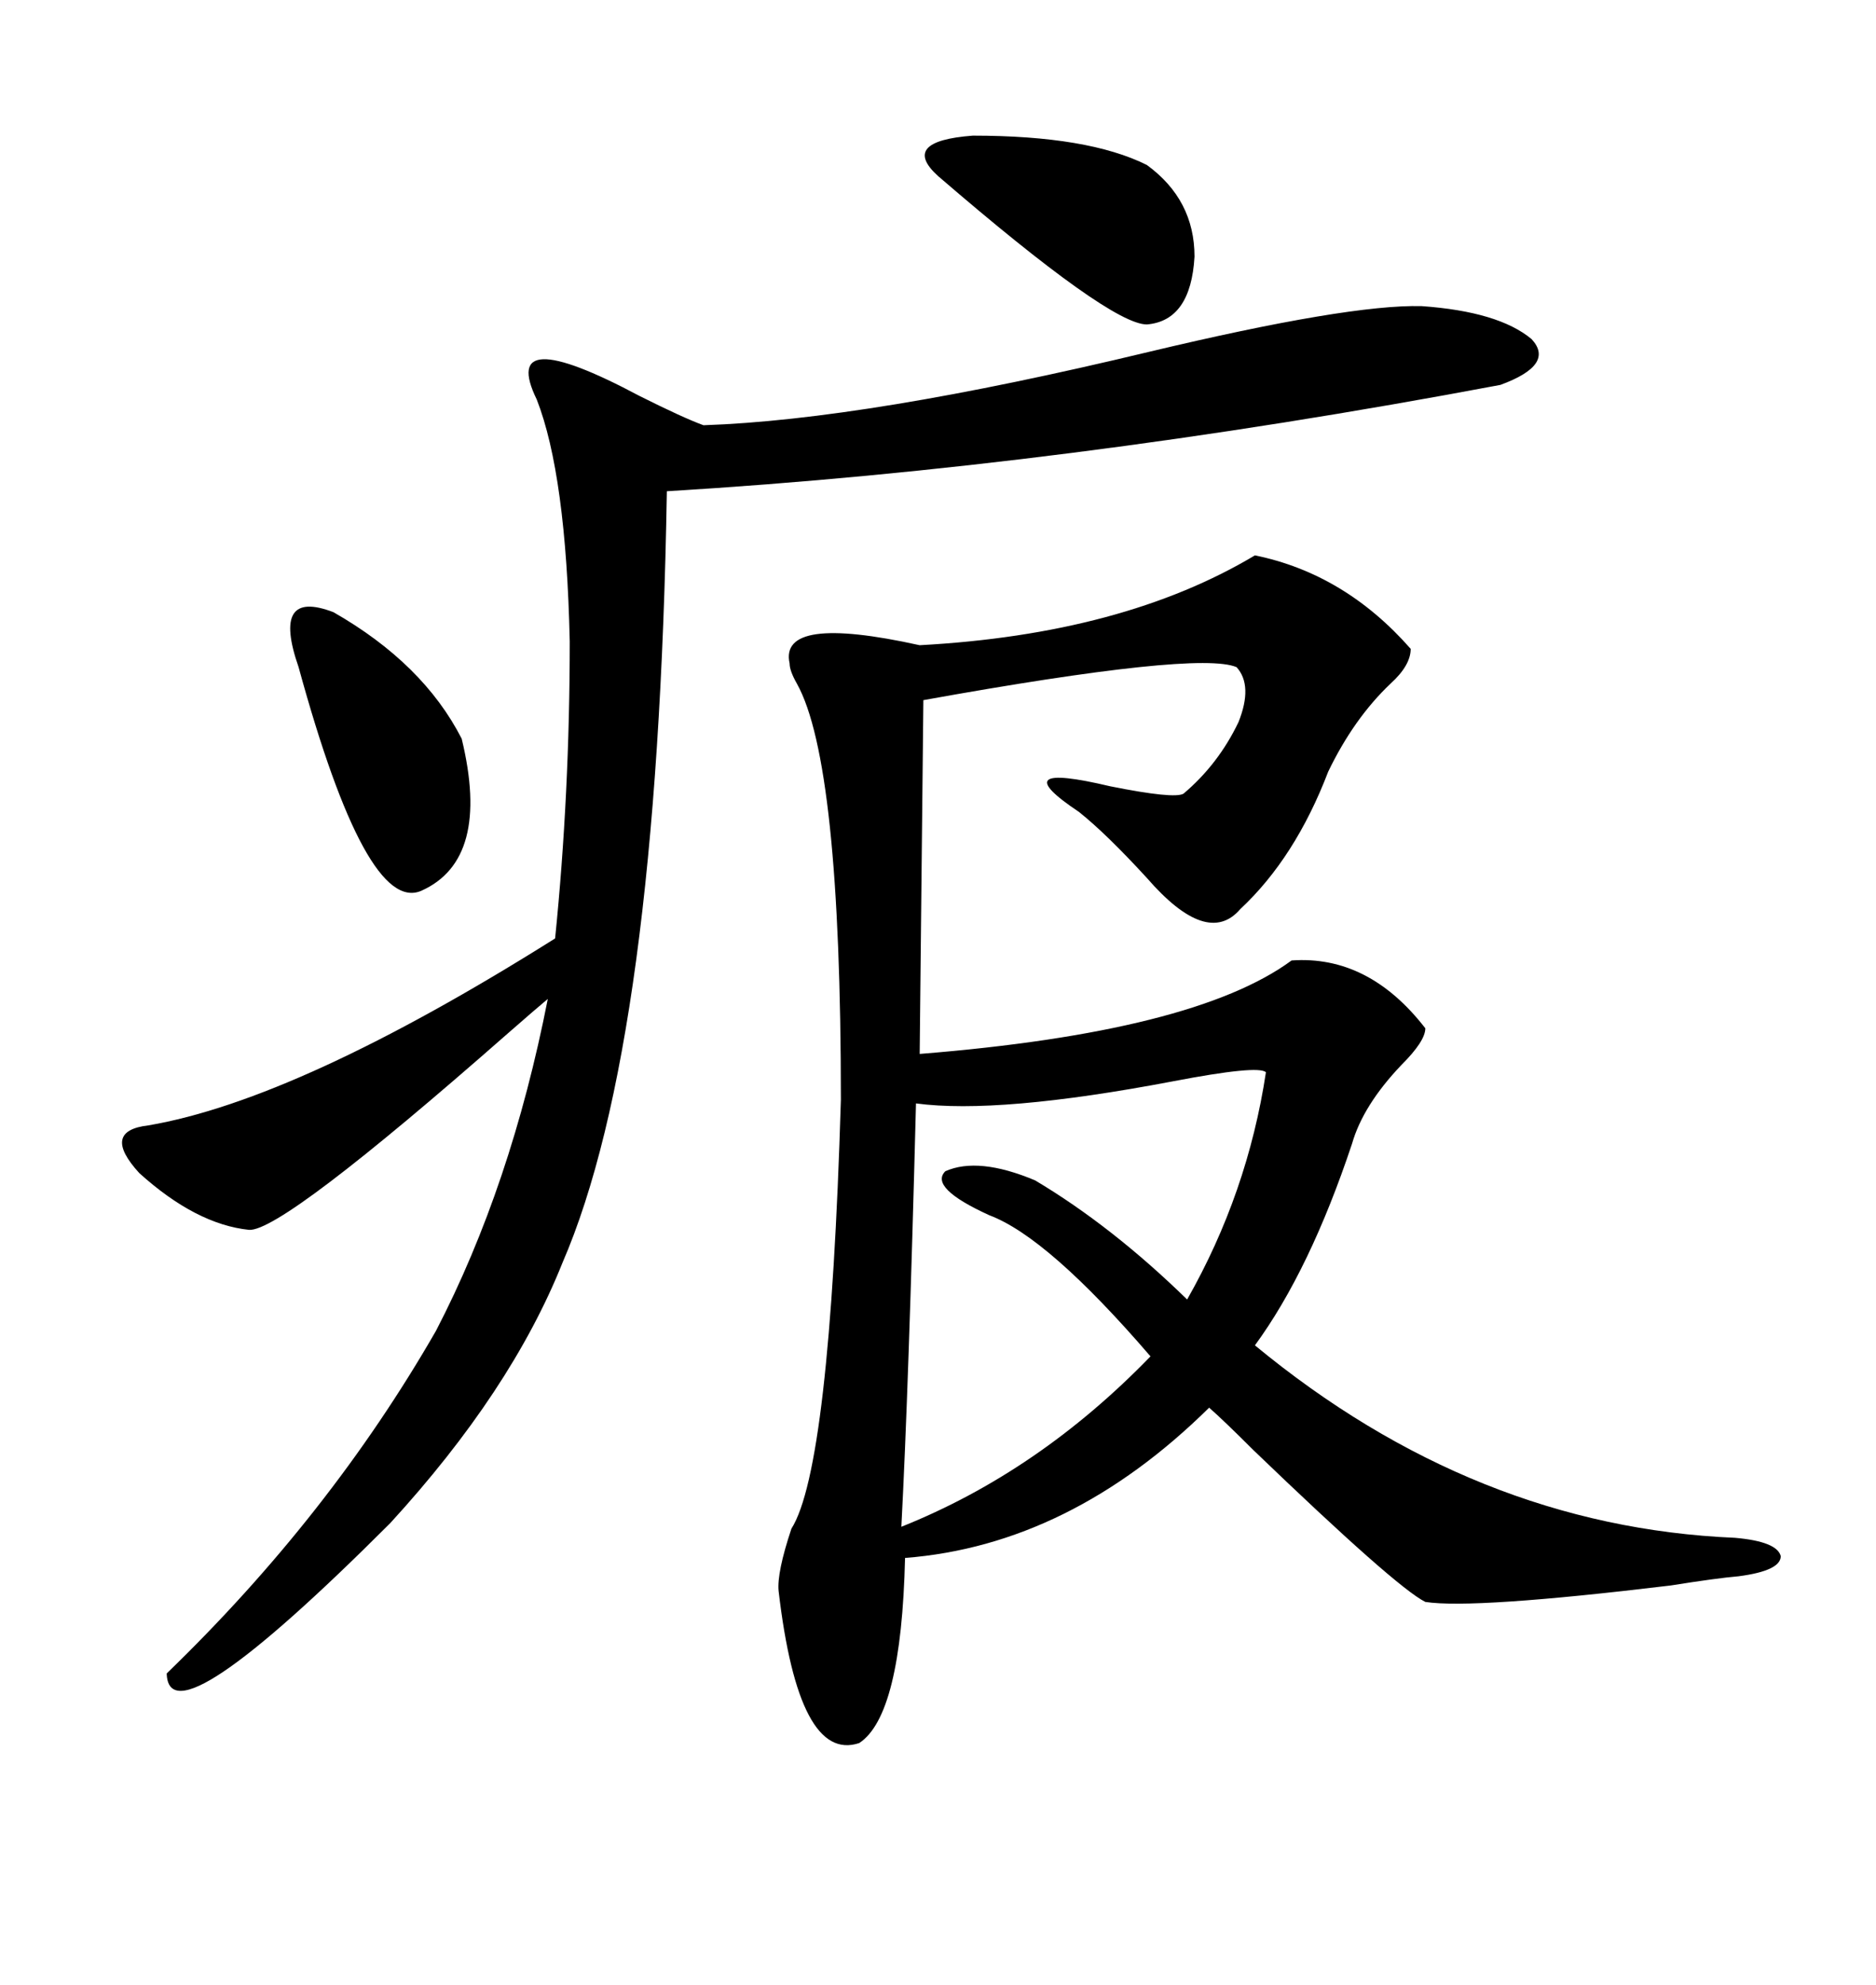 <svg xmlns="http://www.w3.org/2000/svg" xmlns:xlink="http://www.w3.org/1999/xlink" width="300" height="317.285"><path d="M200.68 88.77L200.68 88.77Q215.04 91.70 225.59 103.71L225.59 103.71Q225.59 106.35 222.36 109.28L222.36 109.28Q216.50 114.84 212.40 123.34L212.40 123.34Q207.13 137.11 198.34 145.31L198.34 145.31Q193.07 151.46 183.40 140.33L183.40 140.33Q176.95 133.30 172.56 129.79L172.56 129.79Q160.25 121.58 177.54 125.68L177.54 125.68Q187.79 127.73 189.26 126.86L189.26 126.86Q194.82 122.17 198.05 115.43L198.05 115.43Q200.39 109.57 197.75 106.64L197.75 106.64Q191.60 104.00 147.66 111.91L147.66 111.91L147.07 168.46Q191.02 164.94 206.54 153.52L206.54 153.52Q218.85 152.64 227.93 164.36L227.93 164.36Q227.93 166.41 224.12 170.21L224.12 170.21Q217.97 176.66 216.21 182.81L216.21 182.81Q209.47 203.03 200.68 215.04L200.68 215.04Q235.84 244.04 277.44 245.80L277.44 245.80Q284.18 246.39 284.77 248.73L284.77 248.73Q284.77 251.07 278.03 251.95L278.03 251.95Q274.51 252.25 267.19 253.42L267.19 253.42Q235.55 257.23 227.93 256.05L227.93 256.05Q223.24 253.71 200.39 231.74L200.39 231.74Q195.70 227.05 193.36 225L193.36 225Q171.09 246.97 144.73 249.02L144.73 249.02Q144.14 274.22 137.40 278.61L137.40 278.61Q127.73 281.84 124.51 254.30L124.51 254.30Q124.22 251.37 126.56 244.34L126.56 244.34Q132.71 234.67 134.47 175.78L134.47 175.78Q134.47 121.88 127.44 109.28L127.44 109.28Q126.27 107.23 126.27 106.05L126.27 106.05Q124.51 98.14 147.07 103.13L147.07 103.13Q179.59 101.37 200.68 88.77ZM227.34 48.93L227.34 48.93Q239.65 49.80 244.92 54.20L244.92 54.20Q248.73 58.30 239.94 61.52L239.94 61.52Q169.92 74.71 106.64 78.52L106.64 78.52Q105.18 166.70 89.94 201.86L89.94 201.86Q81.74 222.36 62.40 243.46L62.40 243.46Q26.95 278.91 26.66 267.48L26.66 267.48Q52.73 242.29 69.73 212.70L69.73 212.70Q81.74 189.55 87.60 159.67L87.60 159.67Q85.84 161.13 81.15 165.23L81.15 165.23Q45.12 196.88 39.84 196.58L39.84 196.58Q31.35 195.70 22.27 187.50L22.27 187.50Q16.11 180.76 23.73 179.88L23.73 179.88Q47.75 175.78 88.77 150L88.77 150Q91.11 126.86 91.11 102.54L91.11 102.54Q90.53 75.88 85.84 63.87L85.84 63.87Q79.69 51.27 102.25 63.28L102.25 63.28Q109.28 66.80 112.50 67.97L112.50 67.97Q138.57 67.09 183.69 56.25L183.69 56.25Q215.63 48.63 227.34 48.93ZM202.44 171.39L202.44 171.39Q201.27 170.21 187.50 172.85L187.50 172.85Q159.67 178.13 146.48 176.37L146.48 176.37Q145.31 221.78 144.14 244.04L144.14 244.04Q166.11 235.25 183.98 216.80L183.98 216.80Q167.58 197.75 158.20 194.24L158.20 194.24Q148.54 189.84 151.17 187.21L151.17 187.21Q156.45 184.86 165.53 188.67L165.53 188.67Q177.83 196.00 189.84 207.71L189.84 207.71Q199.51 190.72 202.44 171.39ZM47.75 106.64L47.75 106.64Q43.36 94.04 53.32 97.85L53.32 97.85Q67.68 106.05 73.83 118.07L73.83 118.07Q78.52 137.40 67.38 142.38L67.38 142.38Q58.59 146.19 47.75 106.64ZM150 28.13L150 28.13Q143.85 22.56 155.57 21.68L155.57 21.68Q174.02 21.68 183.40 26.37L183.40 26.37Q191.02 31.93 191.02 41.02L191.02 41.02Q190.43 51.27 183.40 51.86L183.40 51.86Q177.54 51.86 150 28.13Z"/></svg>